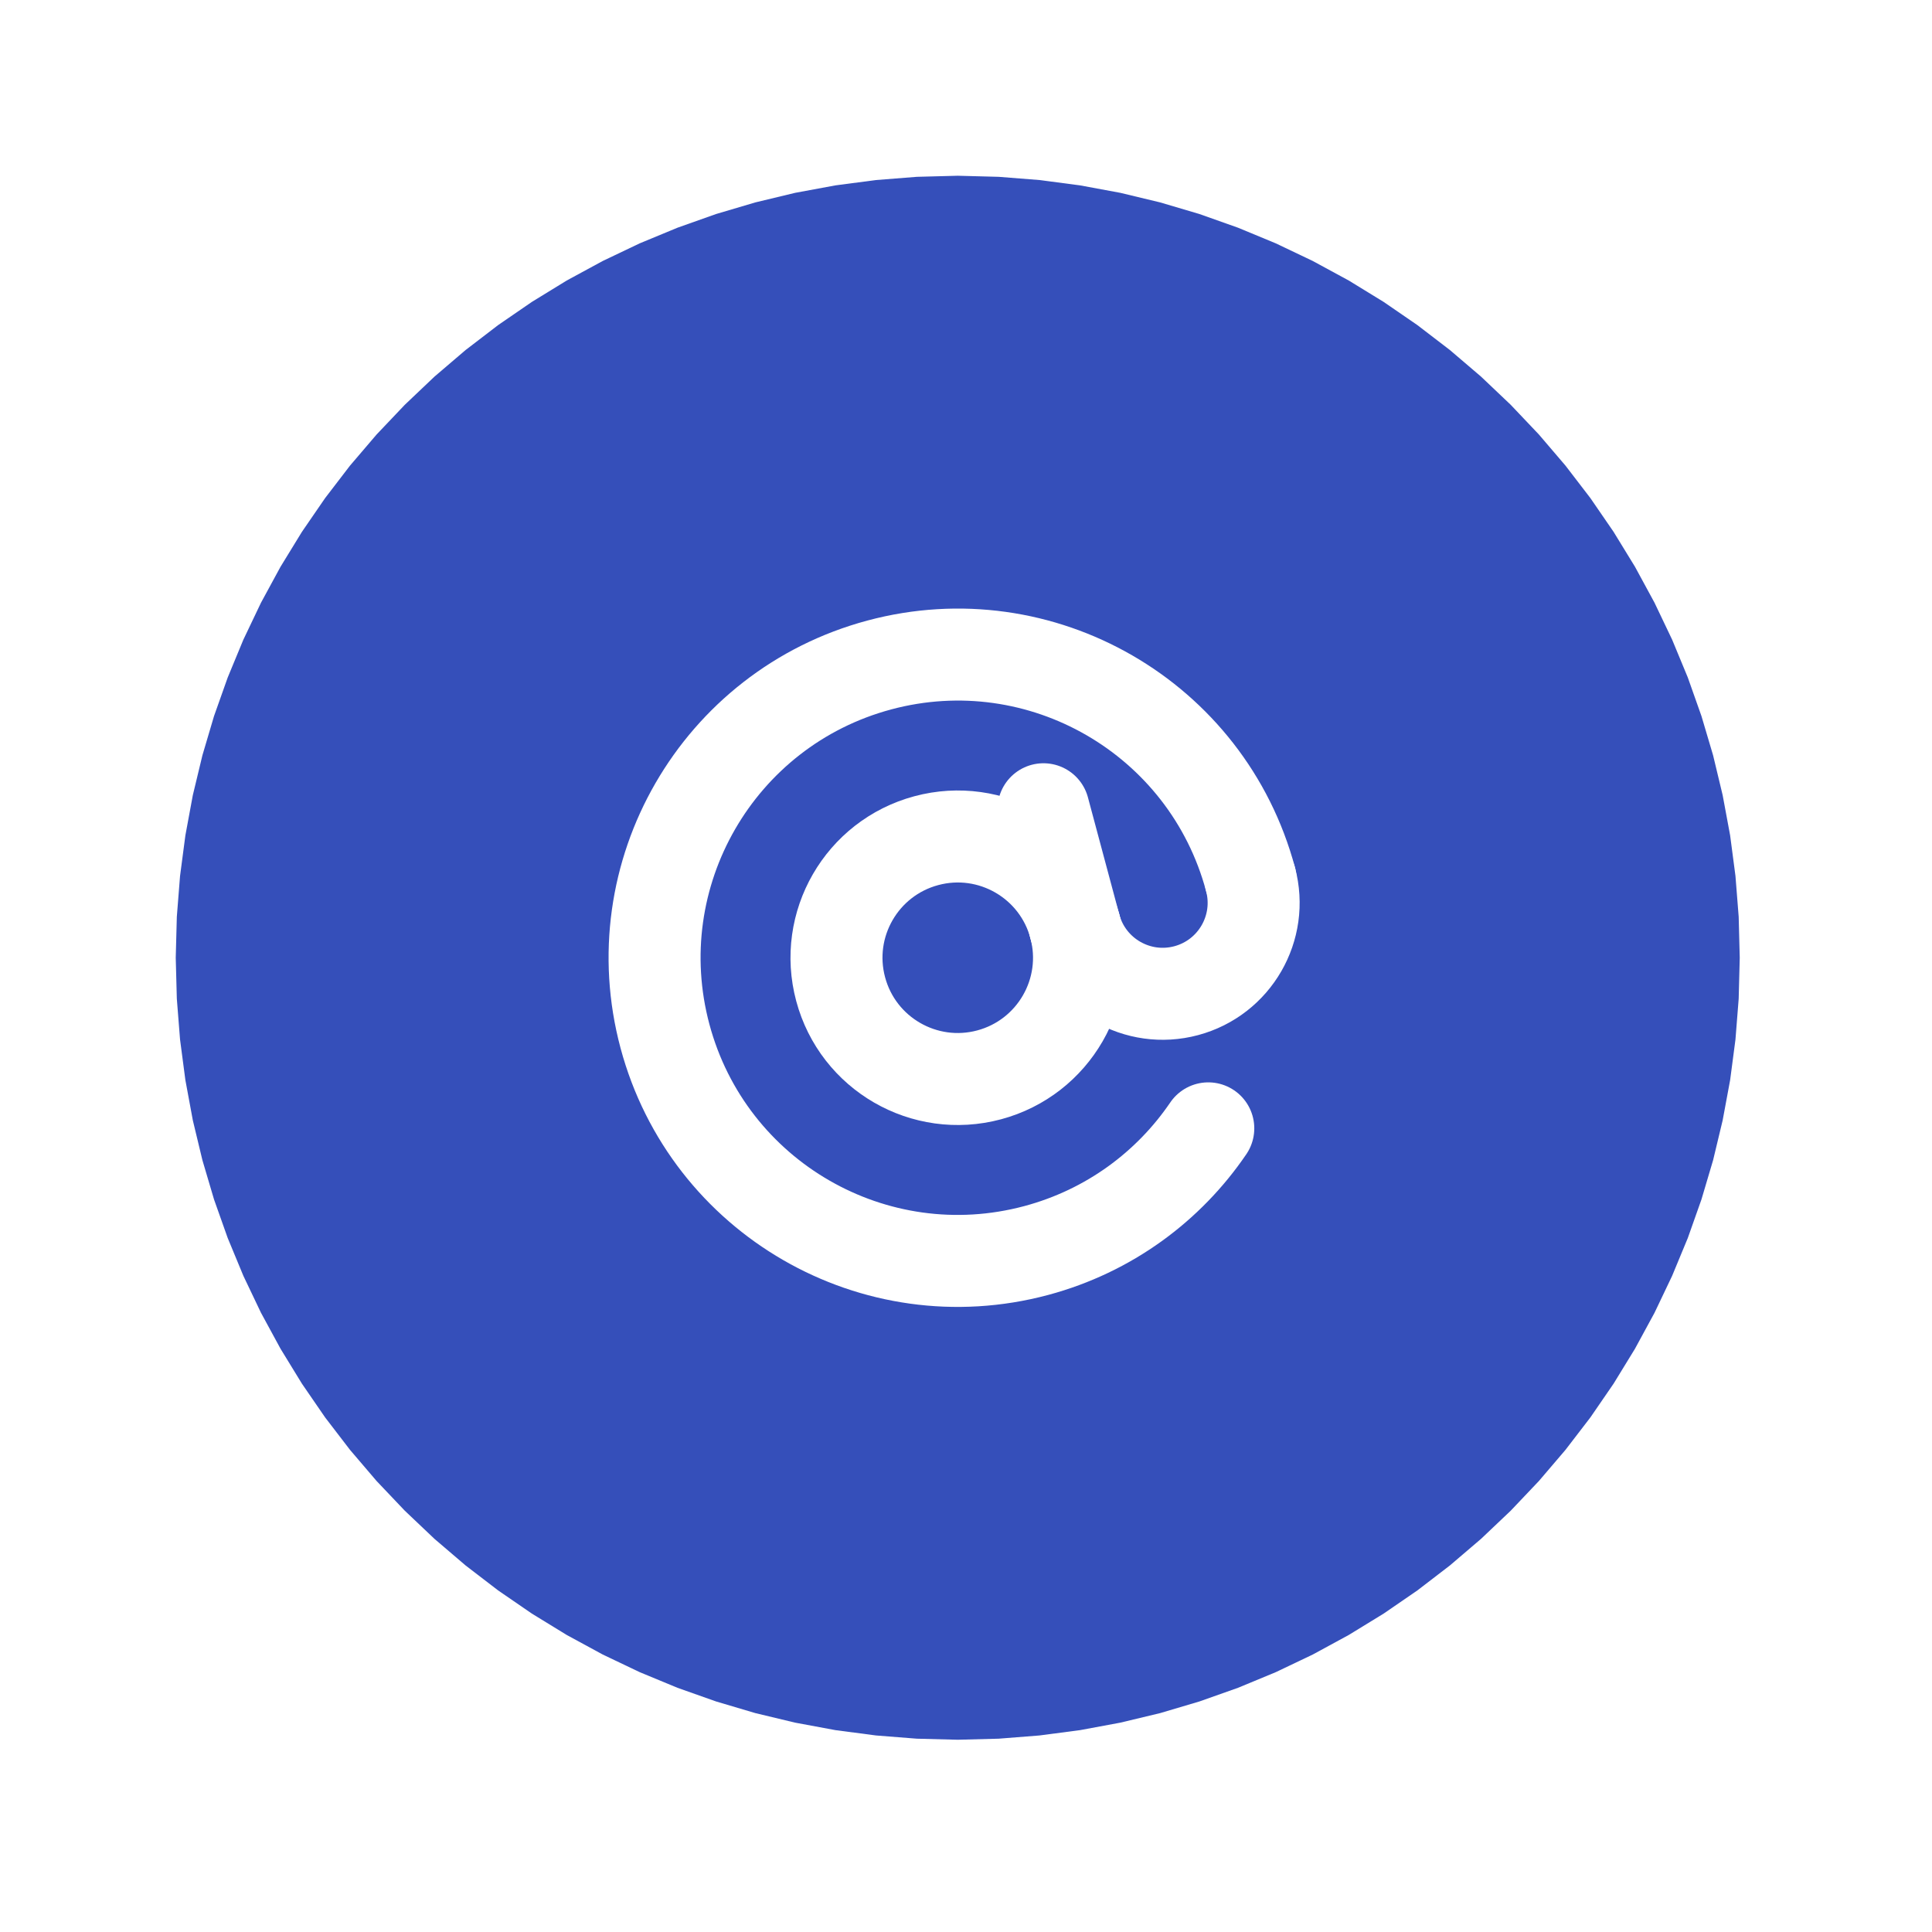 <?xml version="1.0" encoding="UTF-8"?> <svg xmlns="http://www.w3.org/2000/svg" width="84" height="84" viewBox="0 0 84 84" fill="none"> <g filter="url(#filter0_ii_820_773)"> <path d="M32.842 8.8L34.572 8.384L36.323 8.06L38.087 7.828L39.862 7.688L41.641 7.641L43.421 7.688L45.195 7.828L46.96 8.06L48.71 8.384L50.441 8.8L52.148 9.305L53.826 9.9L55.47 10.581L57.077 11.347L58.641 12.196L60.159 13.127L61.626 14.135L63.038 15.218L64.392 16.374L65.683 17.6L66.908 18.891L68.064 20.244L69.148 21.657L70.156 23.124L71.086 24.641L71.936 26.206L72.702 27.812L73.383 29.457L73.977 31.135L74.483 32.842L74.898 34.572L75.223 36.322L75.455 38.087L75.595 39.862L75.641 41.641L75.595 43.421L75.455 45.195L75.223 46.96L74.898 48.71L74.483 50.441L73.977 52.148L73.383 53.826L72.702 55.47L71.936 57.077L71.086 58.641L70.156 60.159L69.148 61.626L68.064 63.038L66.908 64.392L65.683 65.683L64.392 66.908L63.038 68.064L61.626 69.148L60.159 70.156L58.641 71.086L57.077 71.936L55.47 72.702L53.826 73.383L52.148 73.977L50.441 74.483L48.71 74.898L46.96 75.223L45.195 75.455L43.421 75.595L41.641 75.641L39.862 75.595L38.087 75.455L36.323 75.223L34.572 74.898L32.842 74.483L31.135 73.977L29.457 73.383L27.812 72.702L26.206 71.936L24.641 71.086L23.124 70.156L21.657 69.148L20.244 68.064L18.891 66.908L17.6 65.683L16.374 64.392L15.218 63.038L14.135 61.626L13.127 60.159L12.197 58.641L11.347 57.077L10.581 55.47L9.9 53.826L9.305 52.148L8.8 50.441L8.384 48.71L8.06 46.96L7.828 45.195L7.688 43.421L7.641 41.641L7.688 39.862L7.828 38.087L8.06 36.322L8.384 34.572L8.8 32.842L9.305 31.135L9.9 29.457L10.581 27.812L11.347 26.206L12.197 24.641L13.127 23.124L14.135 21.657L15.218 20.244L16.374 18.891L17.6 17.6L18.891 16.374L20.244 15.218L21.657 14.135L23.124 13.127L24.641 12.196L26.206 11.347L27.812 10.581L29.457 9.9L31.135 9.305L32.842 8.8Z" fill="#354FBA"></path> </g> <path d="M54.371 38.23C52.487 31.2 45.261 27.028 38.231 28.912C31.201 30.796 27.029 38.022 28.912 45.052C30.796 52.082 38.022 56.254 45.052 54.371V54.371C48.227 53.52 50.819 51.579 52.534 49.059" stroke="white" stroke-width="4" stroke-linecap="round" stroke-linejoin="round"></path> <path d="M43.006 46.733C45.818 45.98 47.487 43.089 46.733 40.277C45.98 37.465 43.089 35.796 40.277 36.55C37.465 37.303 35.796 40.194 36.55 43.006C37.303 45.818 40.194 47.486 43.006 46.733Z" stroke="white" stroke-width="4" stroke-linejoin="round"></path> <path d="M46.733 40.277C47.298 42.386 49.466 43.638 51.575 43.073V43.073C53.684 42.508 54.936 40.34 54.371 38.231" stroke="white" stroke-width="4" stroke-linecap="round" stroke-linejoin="round"></path> <path d="M46.904 40.913L45.369 35.185" stroke="white" stroke-width="4" stroke-linecap="round" stroke-linejoin="round"></path> <defs> <filter id="filter0_ii_820_773" x="3.641" y="3.641" width="76" height="76" filterUnits="userSpaceOnUse" color-interpolation-filters="sRGB"> <feFlood flood-opacity="0" result="BackgroundImageFix"></feFlood> <feBlend mode="normal" in="SourceGraphic" in2="BackgroundImageFix" result="shape"></feBlend> <feColorMatrix in="SourceAlpha" type="matrix" values="0 0 0 0 0 0 0 0 0 0 0 0 0 0 0 0 0 0 127 0" result="hardAlpha"></feColorMatrix> <feOffset dx="-4" dy="-4"></feOffset> <feGaussianBlur stdDeviation="2"></feGaussianBlur> <feComposite in2="hardAlpha" operator="arithmetic" k2="-1" k3="1"></feComposite> <feColorMatrix type="matrix" values="0 0 0 0 0.106 0 0 0 0 0.208 0 0 0 0 0.624 0 0 0 1 0"></feColorMatrix> <feBlend mode="normal" in2="shape" result="effect1_innerShadow_820_773"></feBlend> <feColorMatrix in="SourceAlpha" type="matrix" values="0 0 0 0 0 0 0 0 0 0 0 0 0 0 0 0 0 0 127 0" result="hardAlpha"></feColorMatrix> <feOffset dx="4" dy="4"></feOffset> <feGaussianBlur stdDeviation="4"></feGaussianBlur> <feComposite in2="hardAlpha" operator="arithmetic" k2="-1" k3="1"></feComposite> <feColorMatrix type="matrix" values="0 0 0 0 0.447 0 0 0 0 0.549 0 0 0 0 0.965 0 0 0 1 0"></feColorMatrix> <feBlend mode="normal" in2="effect1_innerShadow_820_773" result="effect2_innerShadow_820_773"></feBlend> </filter> </defs> </svg> 